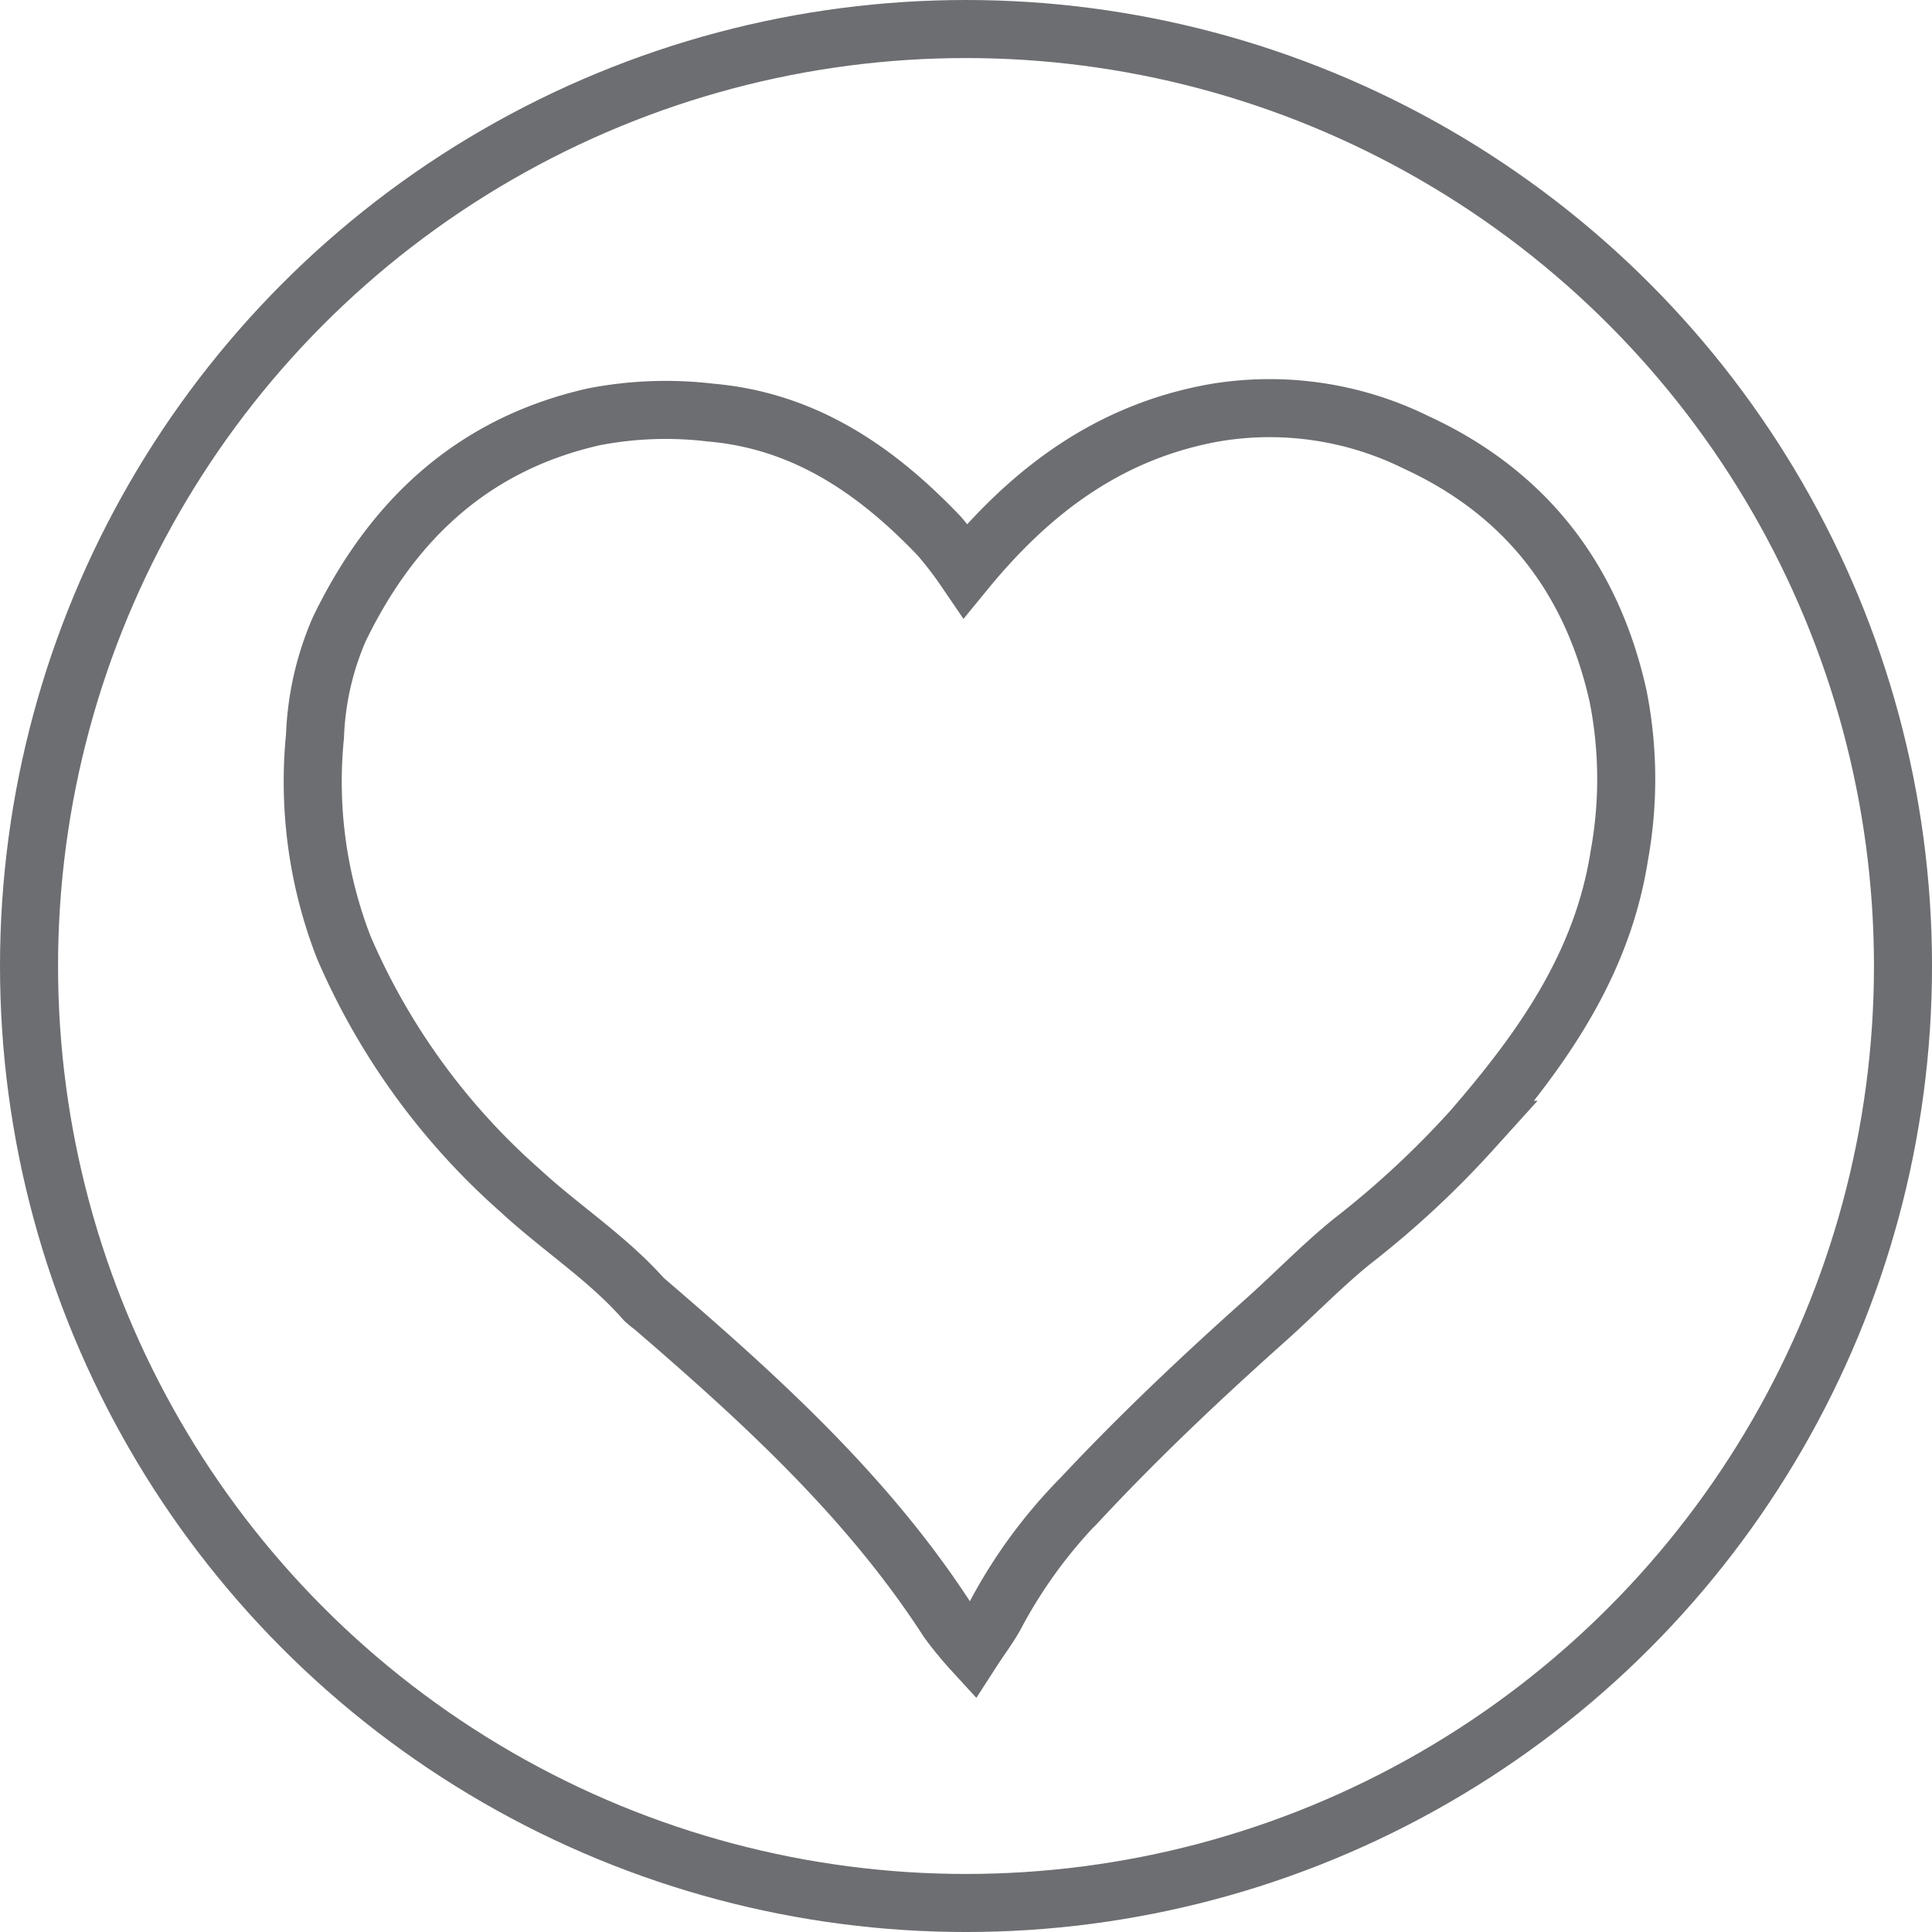 <svg xmlns="http://www.w3.org/2000/svg" width="133.129" height="133.129" viewBox="0 0 133.129 133.129">
  <g id="Group_2253" data-name="Group 2253" transform="translate(4463.5 15569.5)">
    <circle id="Ellipse_75" data-name="Ellipse 75" cx="64.565" cy="64.565" r="64.565" transform="translate(-4461.5 -15567.5)" fill="none" stroke="#6d6e71" stroke-width="4"/>
    <path id="Path_6028" data-name="Path 6028" d="M286.979,25.274c4.572-5.579,9.96-9.581,17.148-10.866a22.793,22.793,0,0,1,13.867,2.026c7.613,3.5,12.165,9.471,13.95,17.53a29.38,29.38,0,0,1,.079,10.949c-1.172,7.527-5.343,13.366-10.134,18.9a64.545,64.545,0,0,1-8.309,7.713c-2.078,1.685-3.944,3.628-5.942,5.411-4.388,3.918-8.661,7.949-12.68,12.246a34.473,34.473,0,0,0-5.815,7.858c-.446.879-1.063,1.671-1.7,2.658a24.14,24.14,0,0,1-1.69-2.064c-5.467-8.457-12.809-15.151-20.359-21.649a5.07,5.07,0,0,1-.534-.436c-2.529-2.886-5.777-4.955-8.571-7.541a47.2,47.2,0,0,1-12.151-16.739,31.551,31.551,0,0,1-1.992-14.586,20.319,20.319,0,0,1,1.669-7.355c3.632-7.52,9.219-12.777,17.59-14.651a26.076,26.076,0,0,1,8-.283c6.476.56,11.417,3.966,15.74,8.49A26.307,26.307,0,0,1,286.979,25.274Z" transform="translate(-4683.94 -15555.465)" fill="none" stroke="#6d6e71" stroke-width="4"/>
  </g>
</svg>
